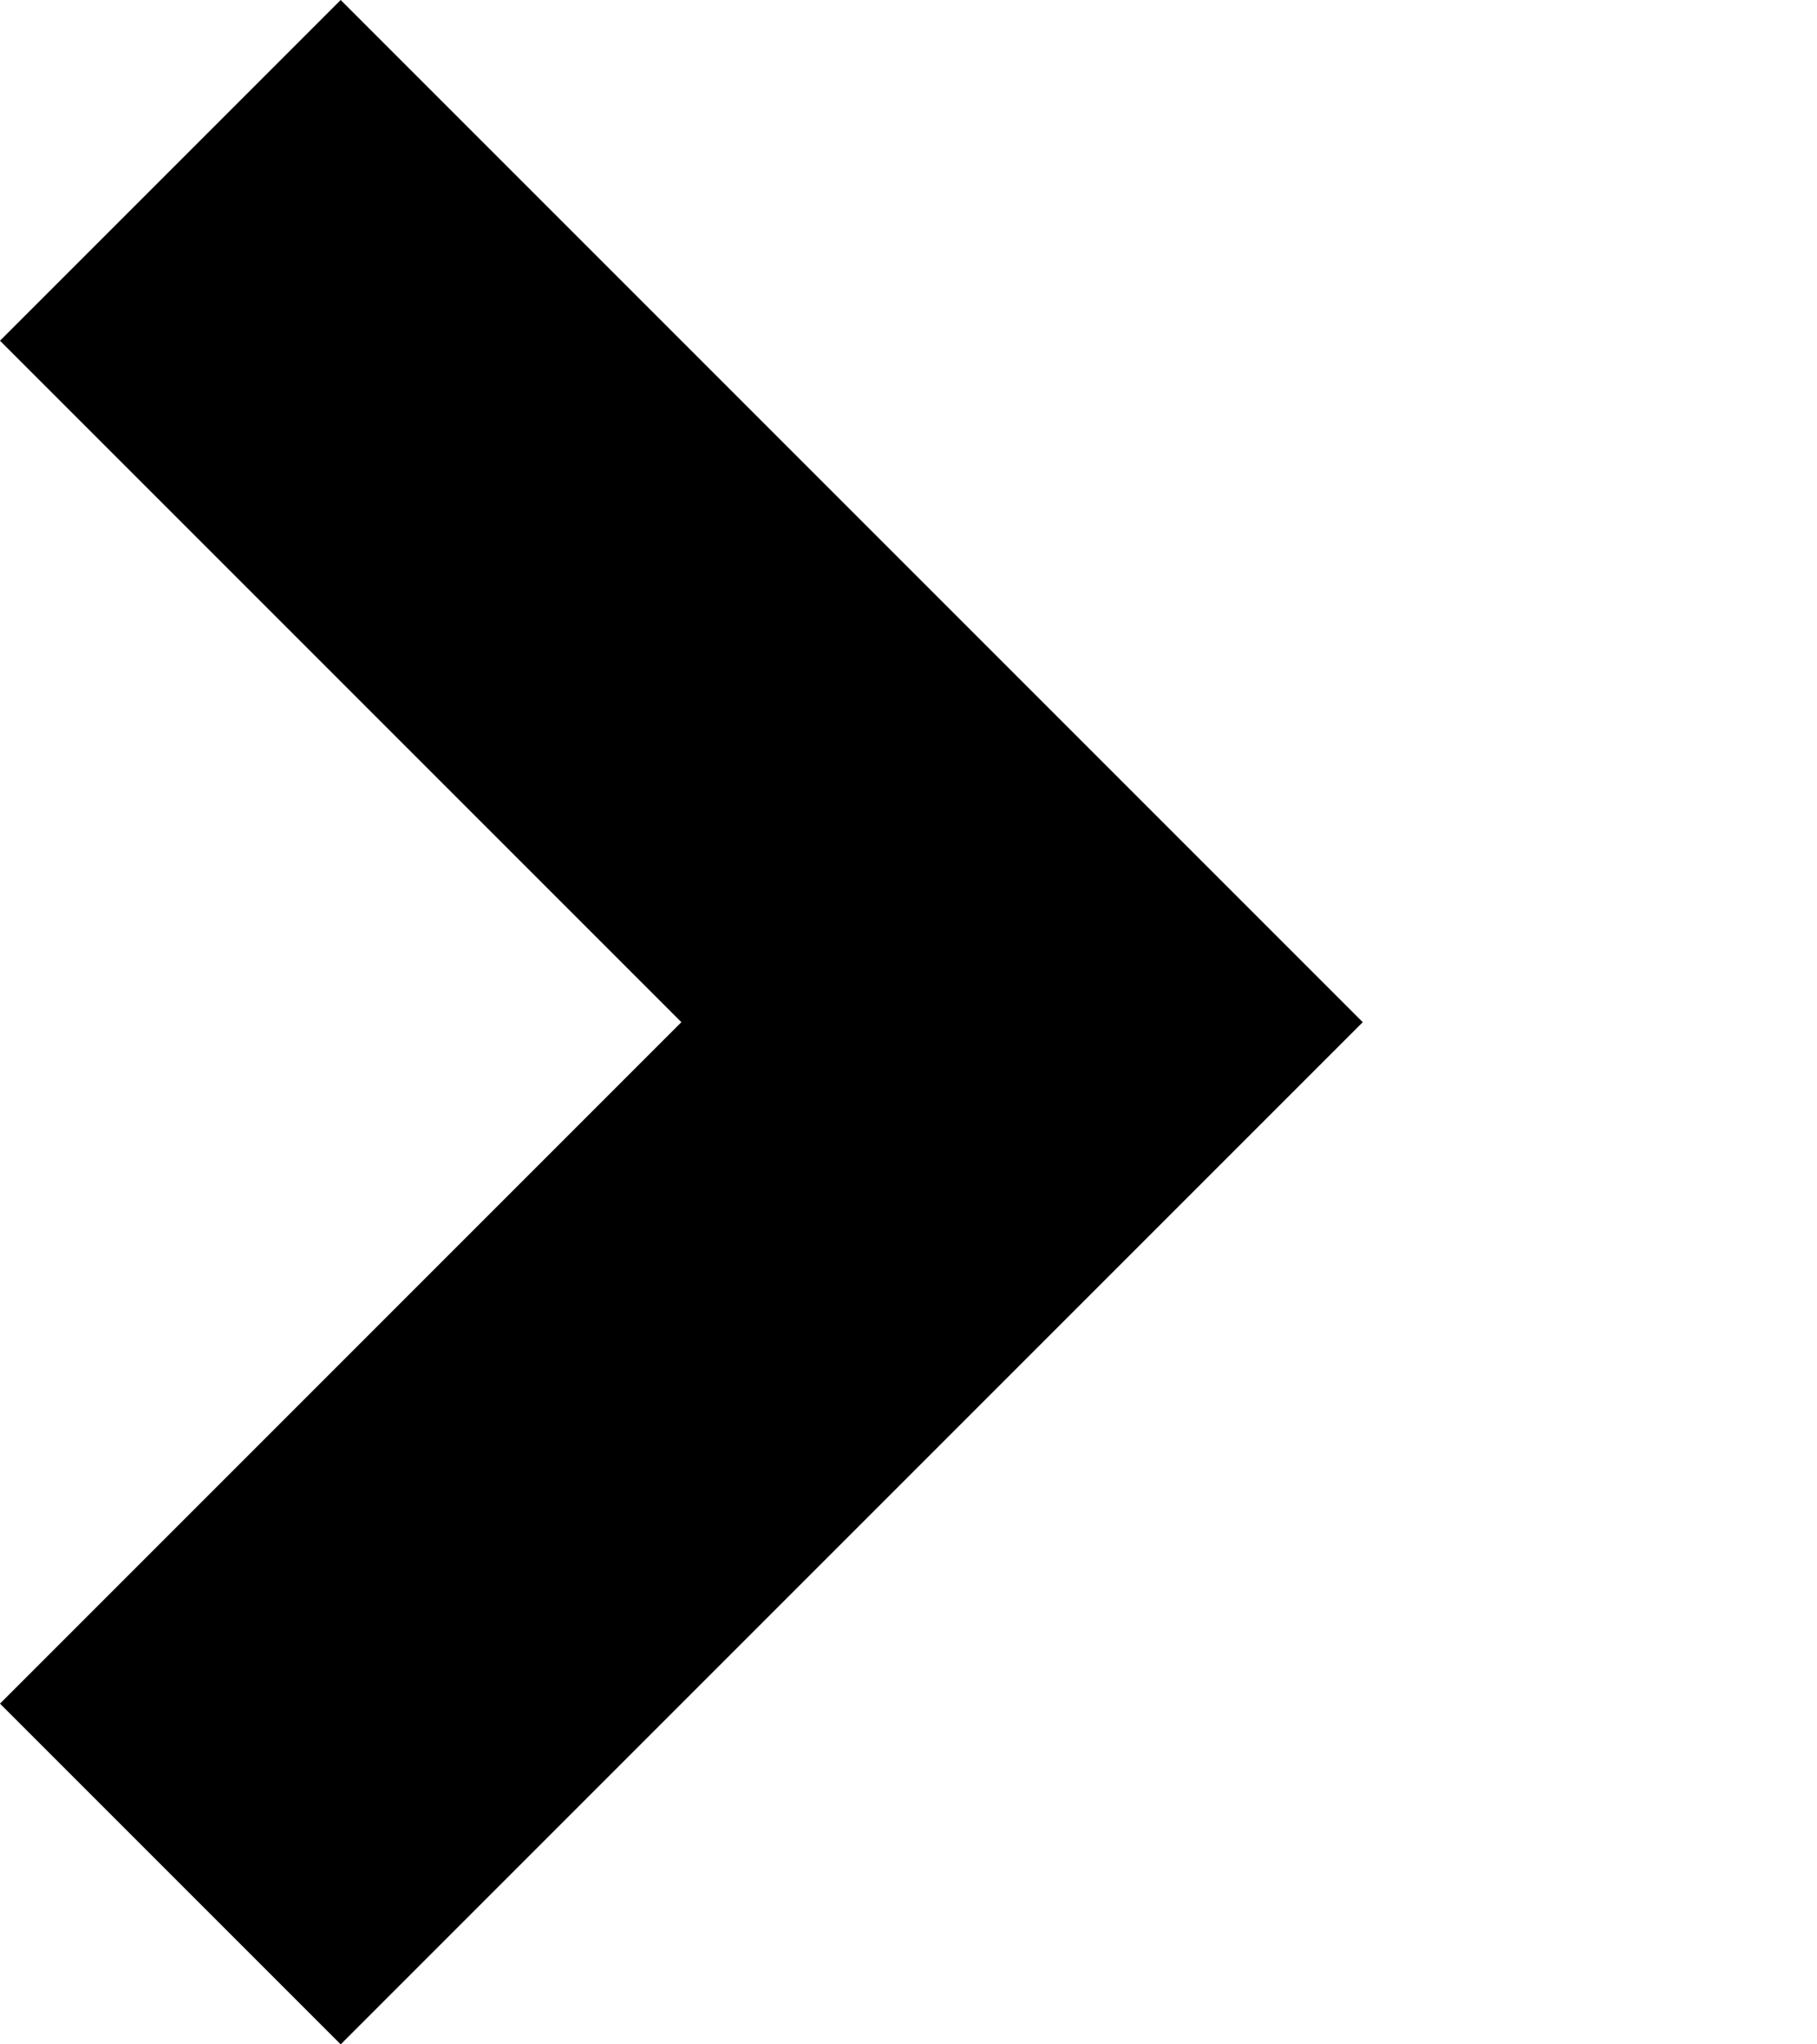 <?xml version="1.0" encoding="utf-8"?>
<!-- Generator: Adobe Illustrator 17.0.0, SVG Export Plug-In . SVG Version: 6.00 Build 0)  -->
<!DOCTYPE svg PUBLIC "-//W3C//DTD SVG 1.1//EN" "http://www.w3.org/Graphics/SVG/1.1/DTD/svg11.dtd">
<svg version="1.1" id="Calque_1" xmlns="http://www.w3.org/2000/svg" xmlns:xlink="http://www.w3.org/1999/xlink" x="0px" y="0px"
	 width="16px" height="18px" viewBox="0 0 16 18" enable-background="new 0 0 16 18" xml:space="preserve">
<polygon points="0,3 6,9 3,12 0,15 3,18 6,15 12,9 9,6 3,0 "/>
</svg>
